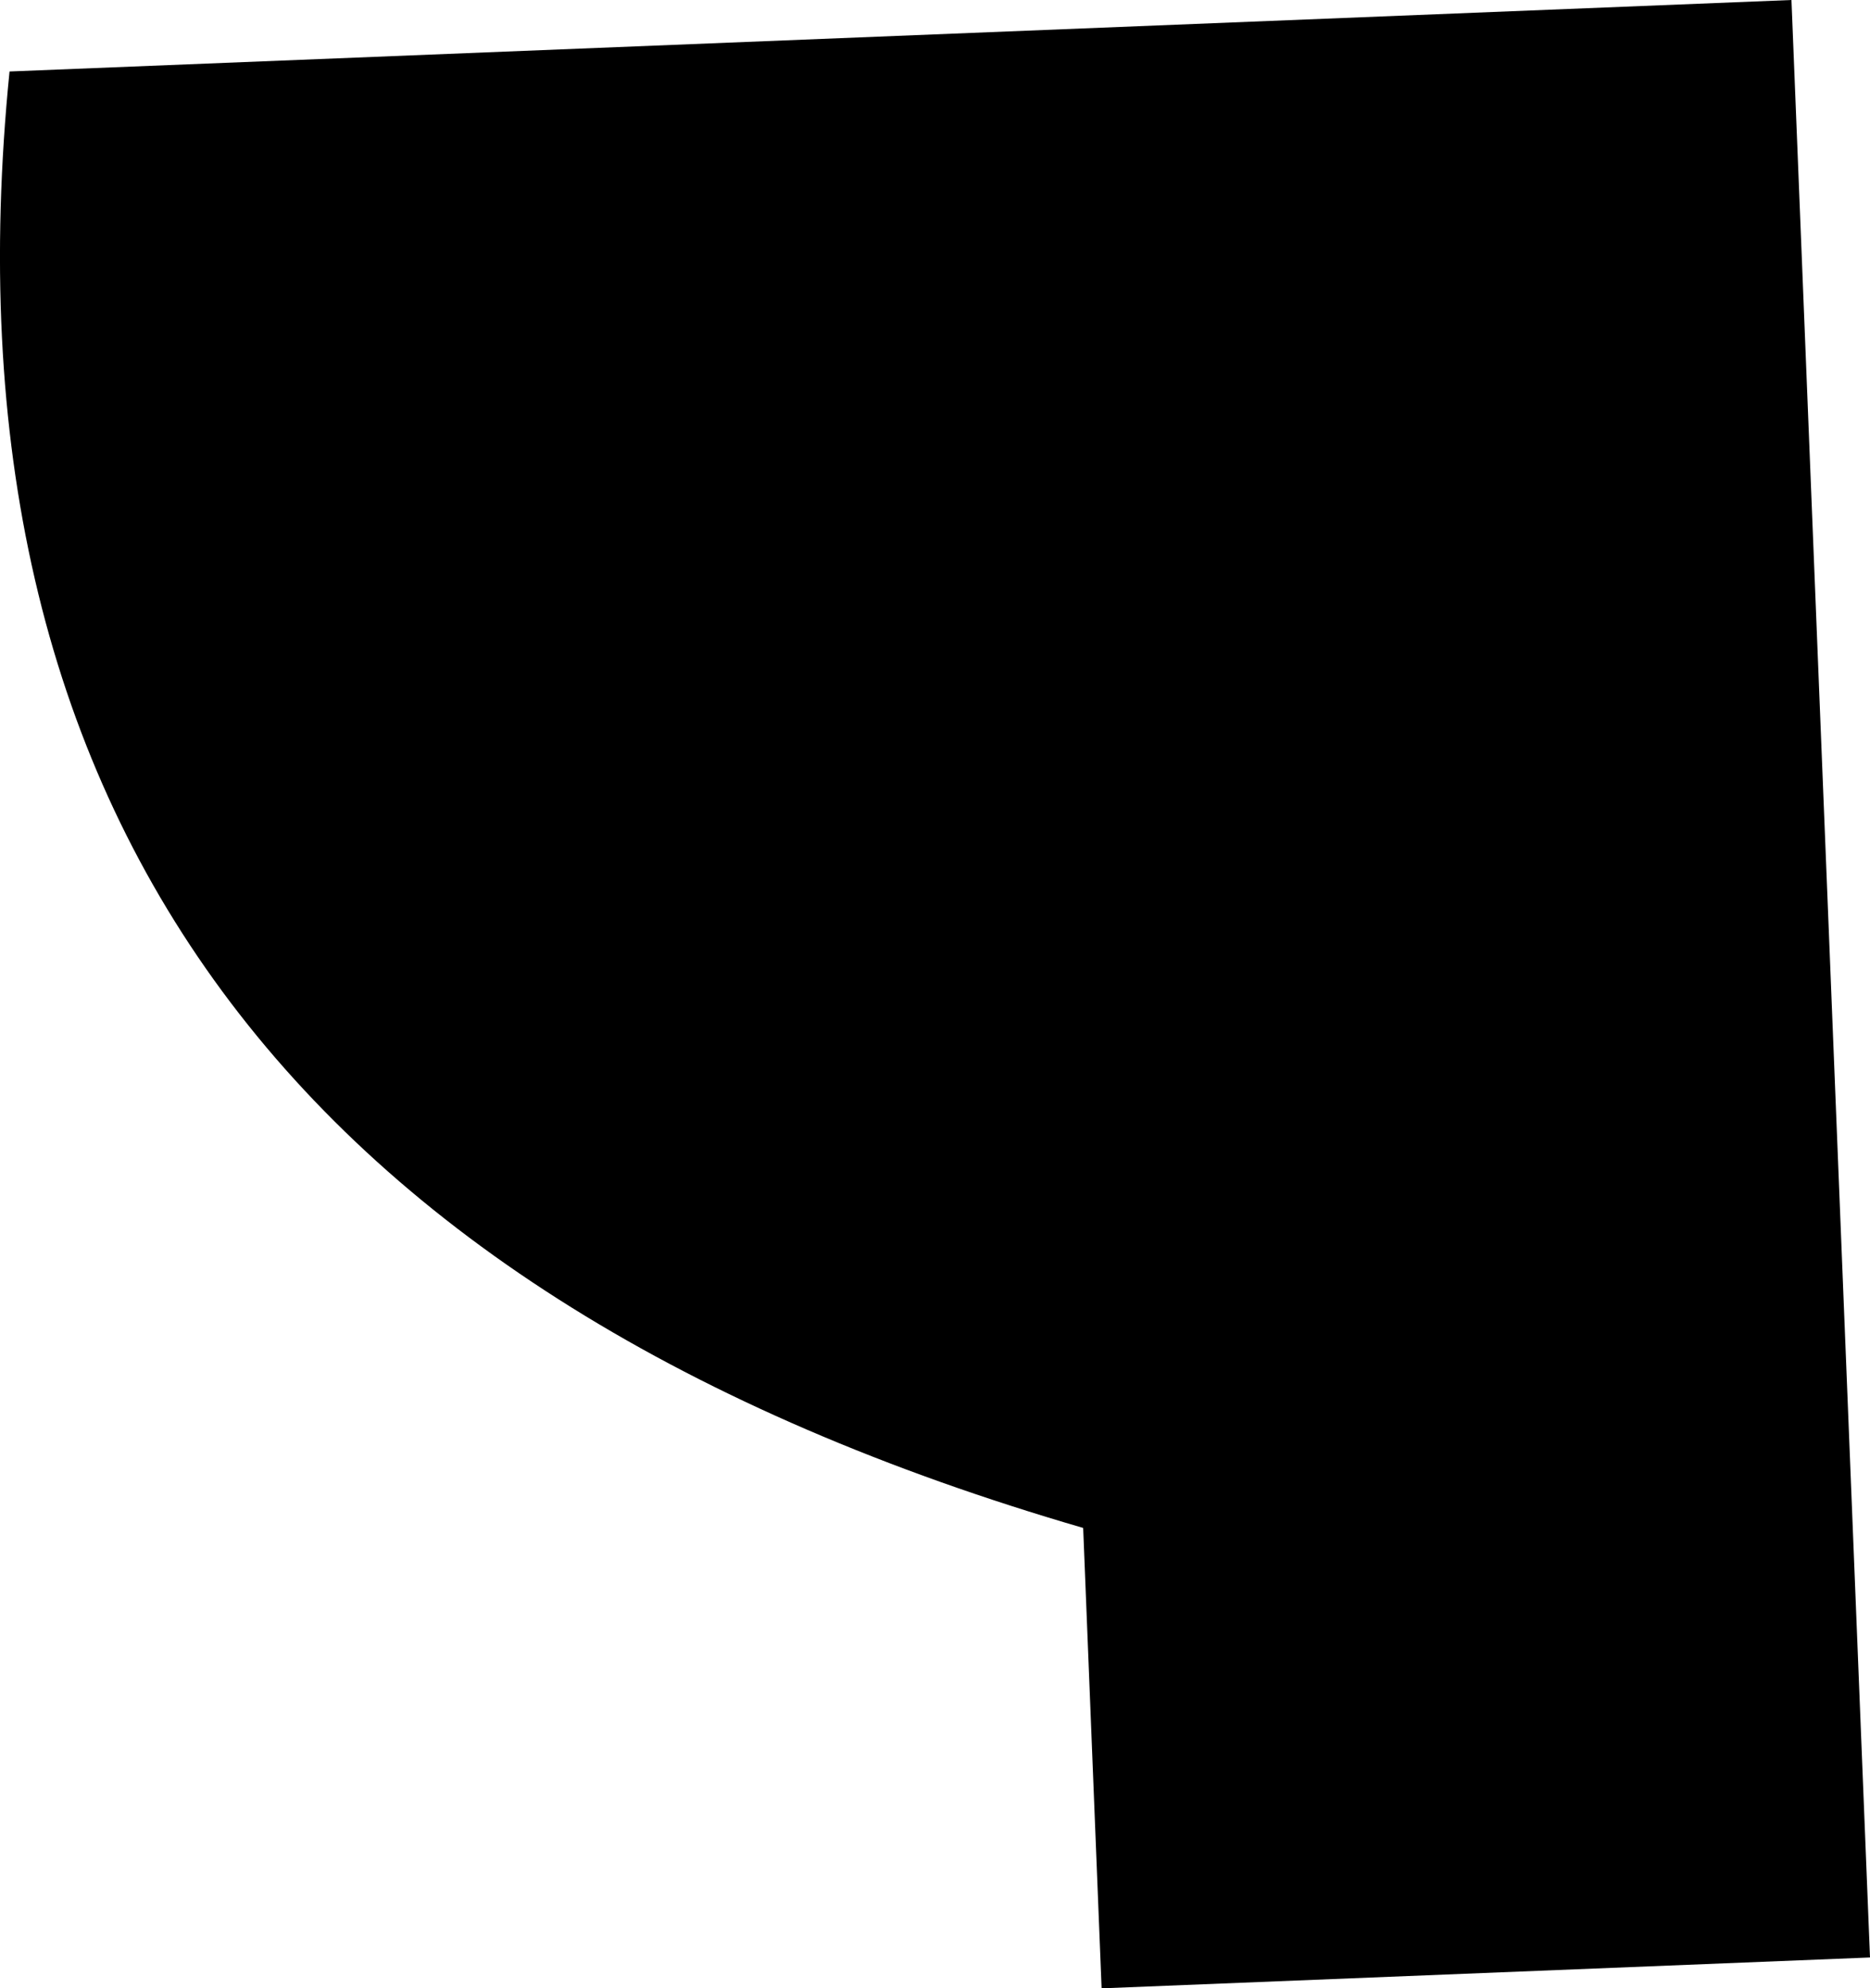 <?xml version="1.0" encoding="UTF-8" standalone="no"?>
<svg xmlns:xlink="http://www.w3.org/1999/xlink" height="479.8px" width="451.2px" xmlns="http://www.w3.org/2000/svg">
  <g transform="matrix(1.0, 0.0, 0.0, 1.0, 132.9, 185.15)">
    <path d="M318.3 287.2 L132.9 294.65 128.45 183.55 Q-157.45 100.35 -130.6 -167.9 L299.35 -185.15 318.3 287.2" fill="#000000" fill-rule="evenodd" stroke="none"/>
  </g>
</svg>
